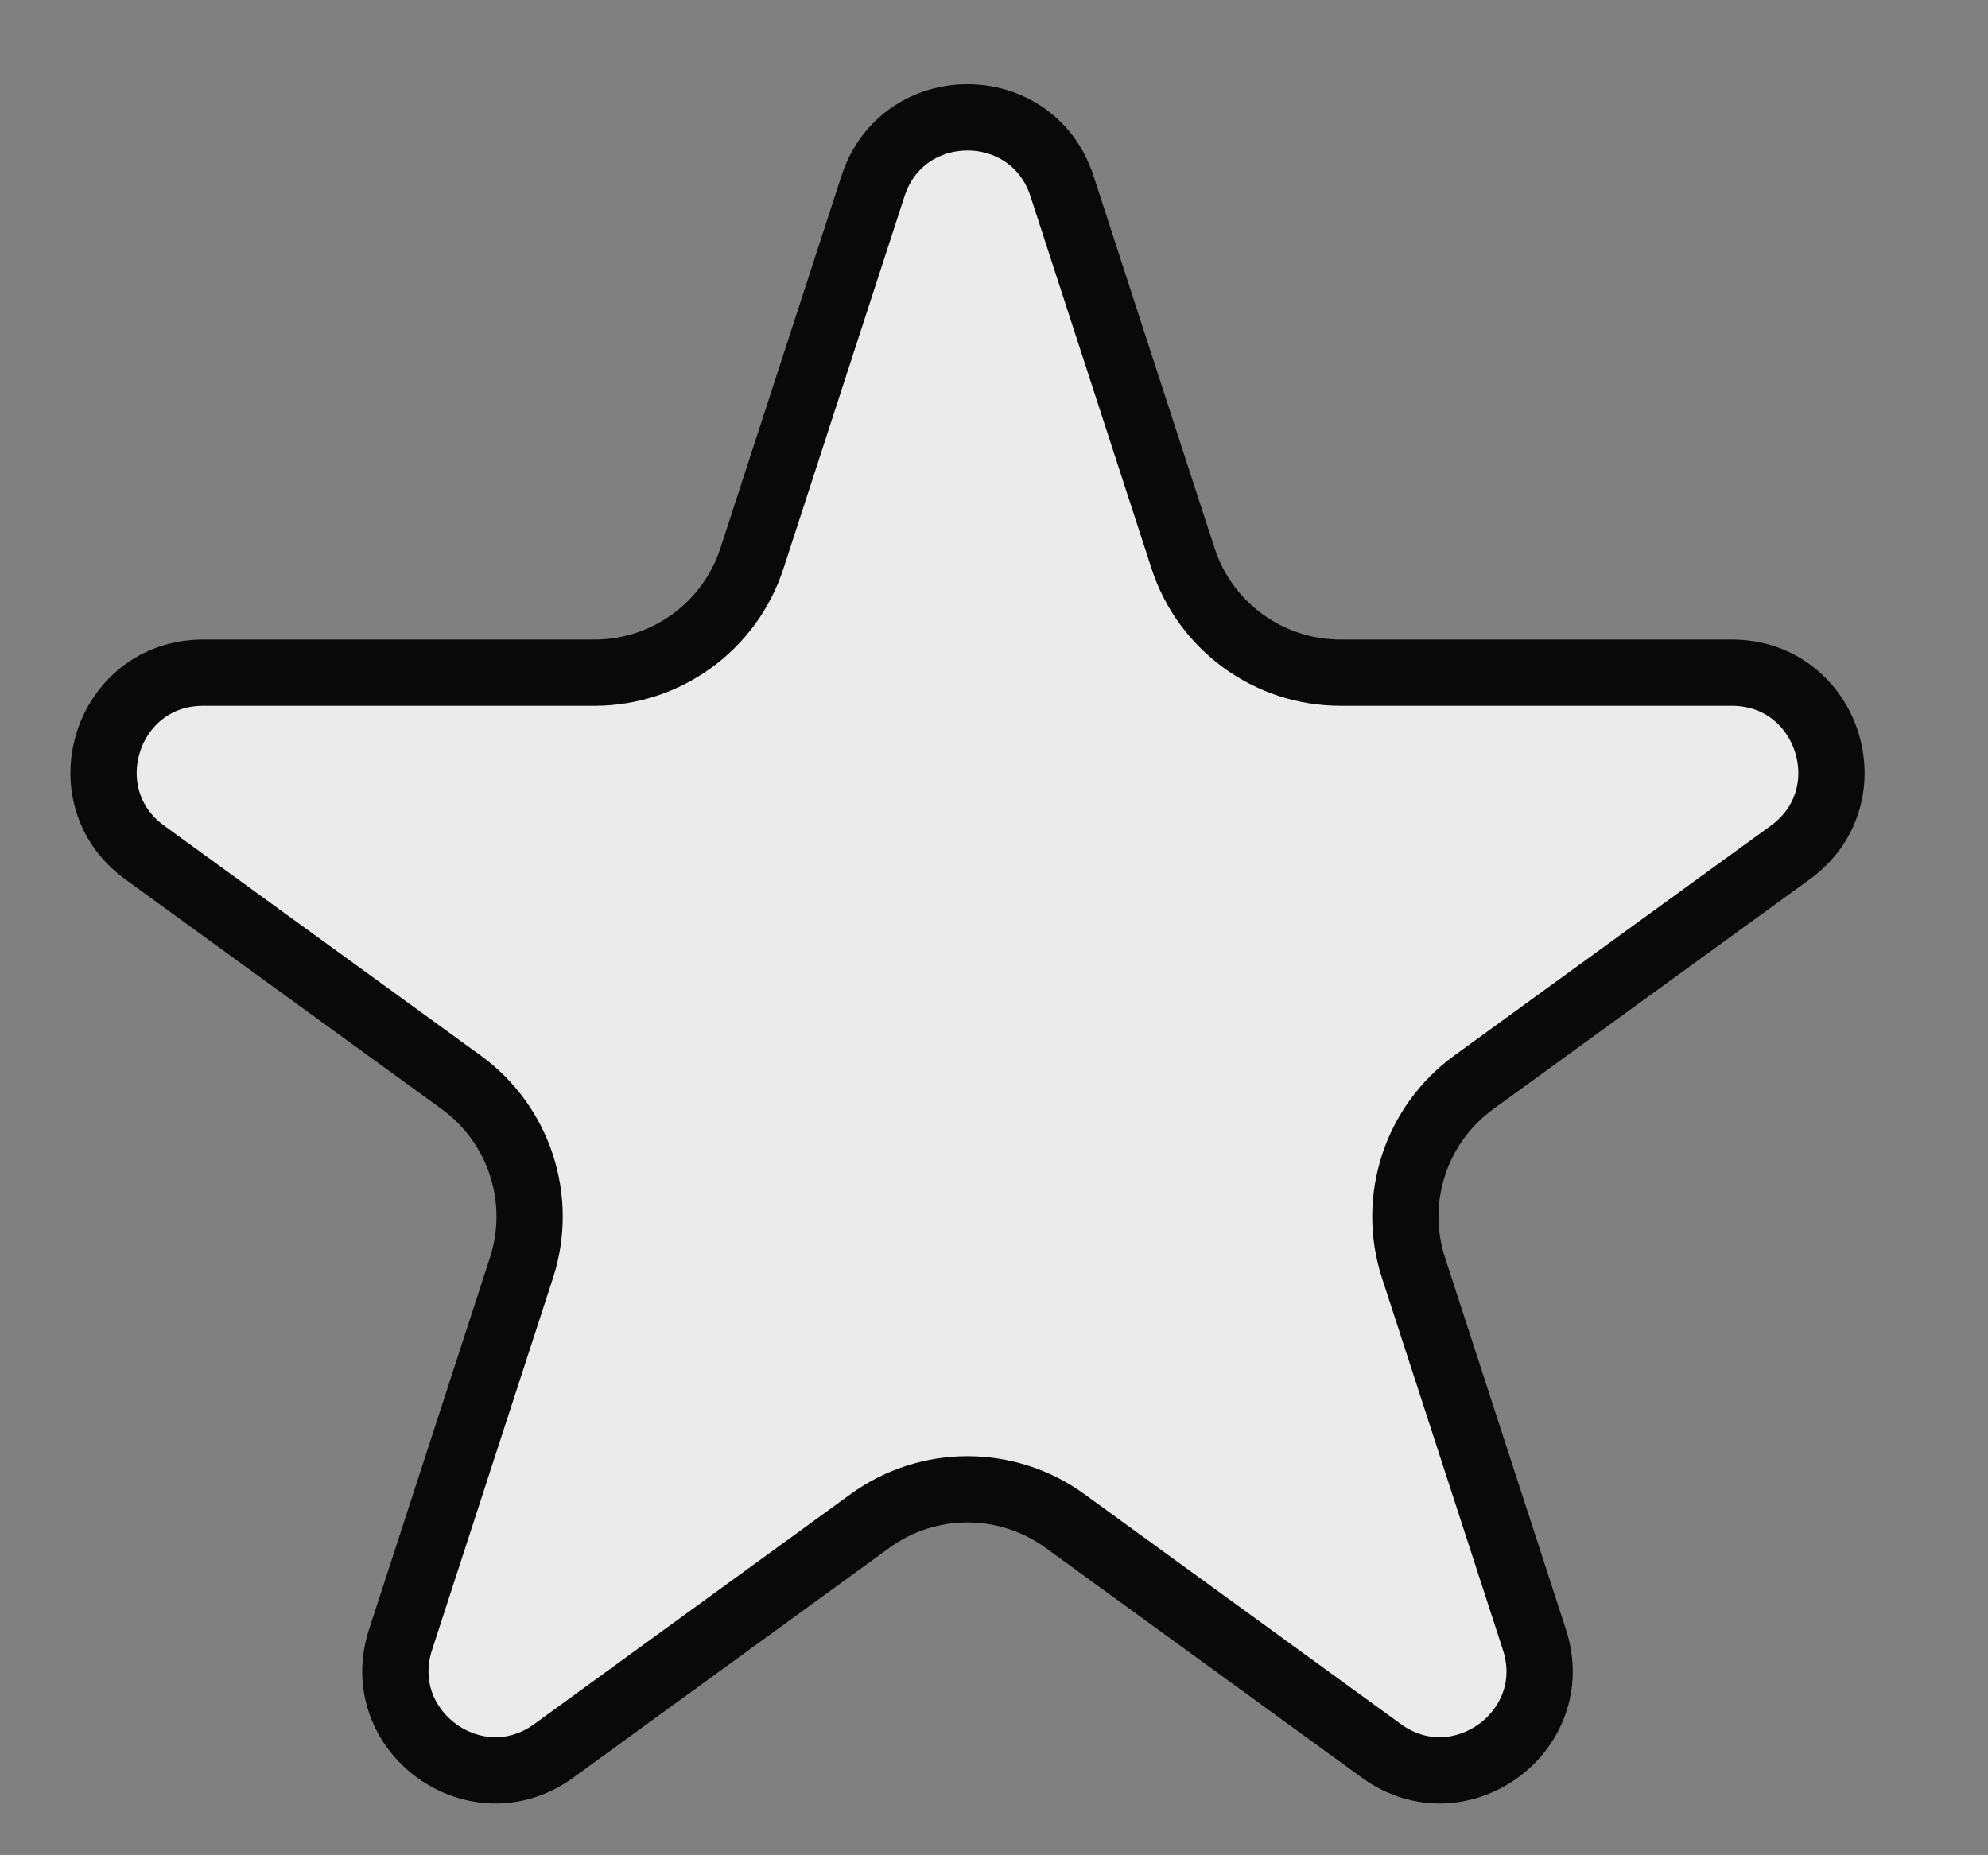 <svg width="15" height="14" viewBox="0 0 15 14" fill="none" xmlns="http://www.w3.org/2000/svg">
<rect x="0" y="0" width="15" height="14" fill="#808080" stroke="none"/>
<path d="M6.587 1.404C6.811 0.713 7.789 0.713 8.013 1.404L8.926 4.212C9.093 4.727 9.573 5.076 10.114 5.076H13.067C13.794 5.076 14.096 6.006 13.508 6.433L11.119 8.168C10.681 8.487 10.498 9.051 10.665 9.566L11.578 12.374C11.802 13.065 11.011 13.639 10.424 13.213L8.035 11.477C7.597 11.159 7.003 11.159 6.565 11.477L4.177 13.213C3.589 13.639 2.798 13.065 3.022 12.374L3.935 9.566C4.102 9.051 3.919 8.487 3.481 8.168L1.092 6.433C0.504 6.006 0.806 5.076 1.533 5.076H4.485C5.027 5.076 5.507 4.727 5.674 4.212L6.587 1.404Z" fill="#EBEBEB" stroke="#090909" stroke-width="0.5"/>
</svg>

